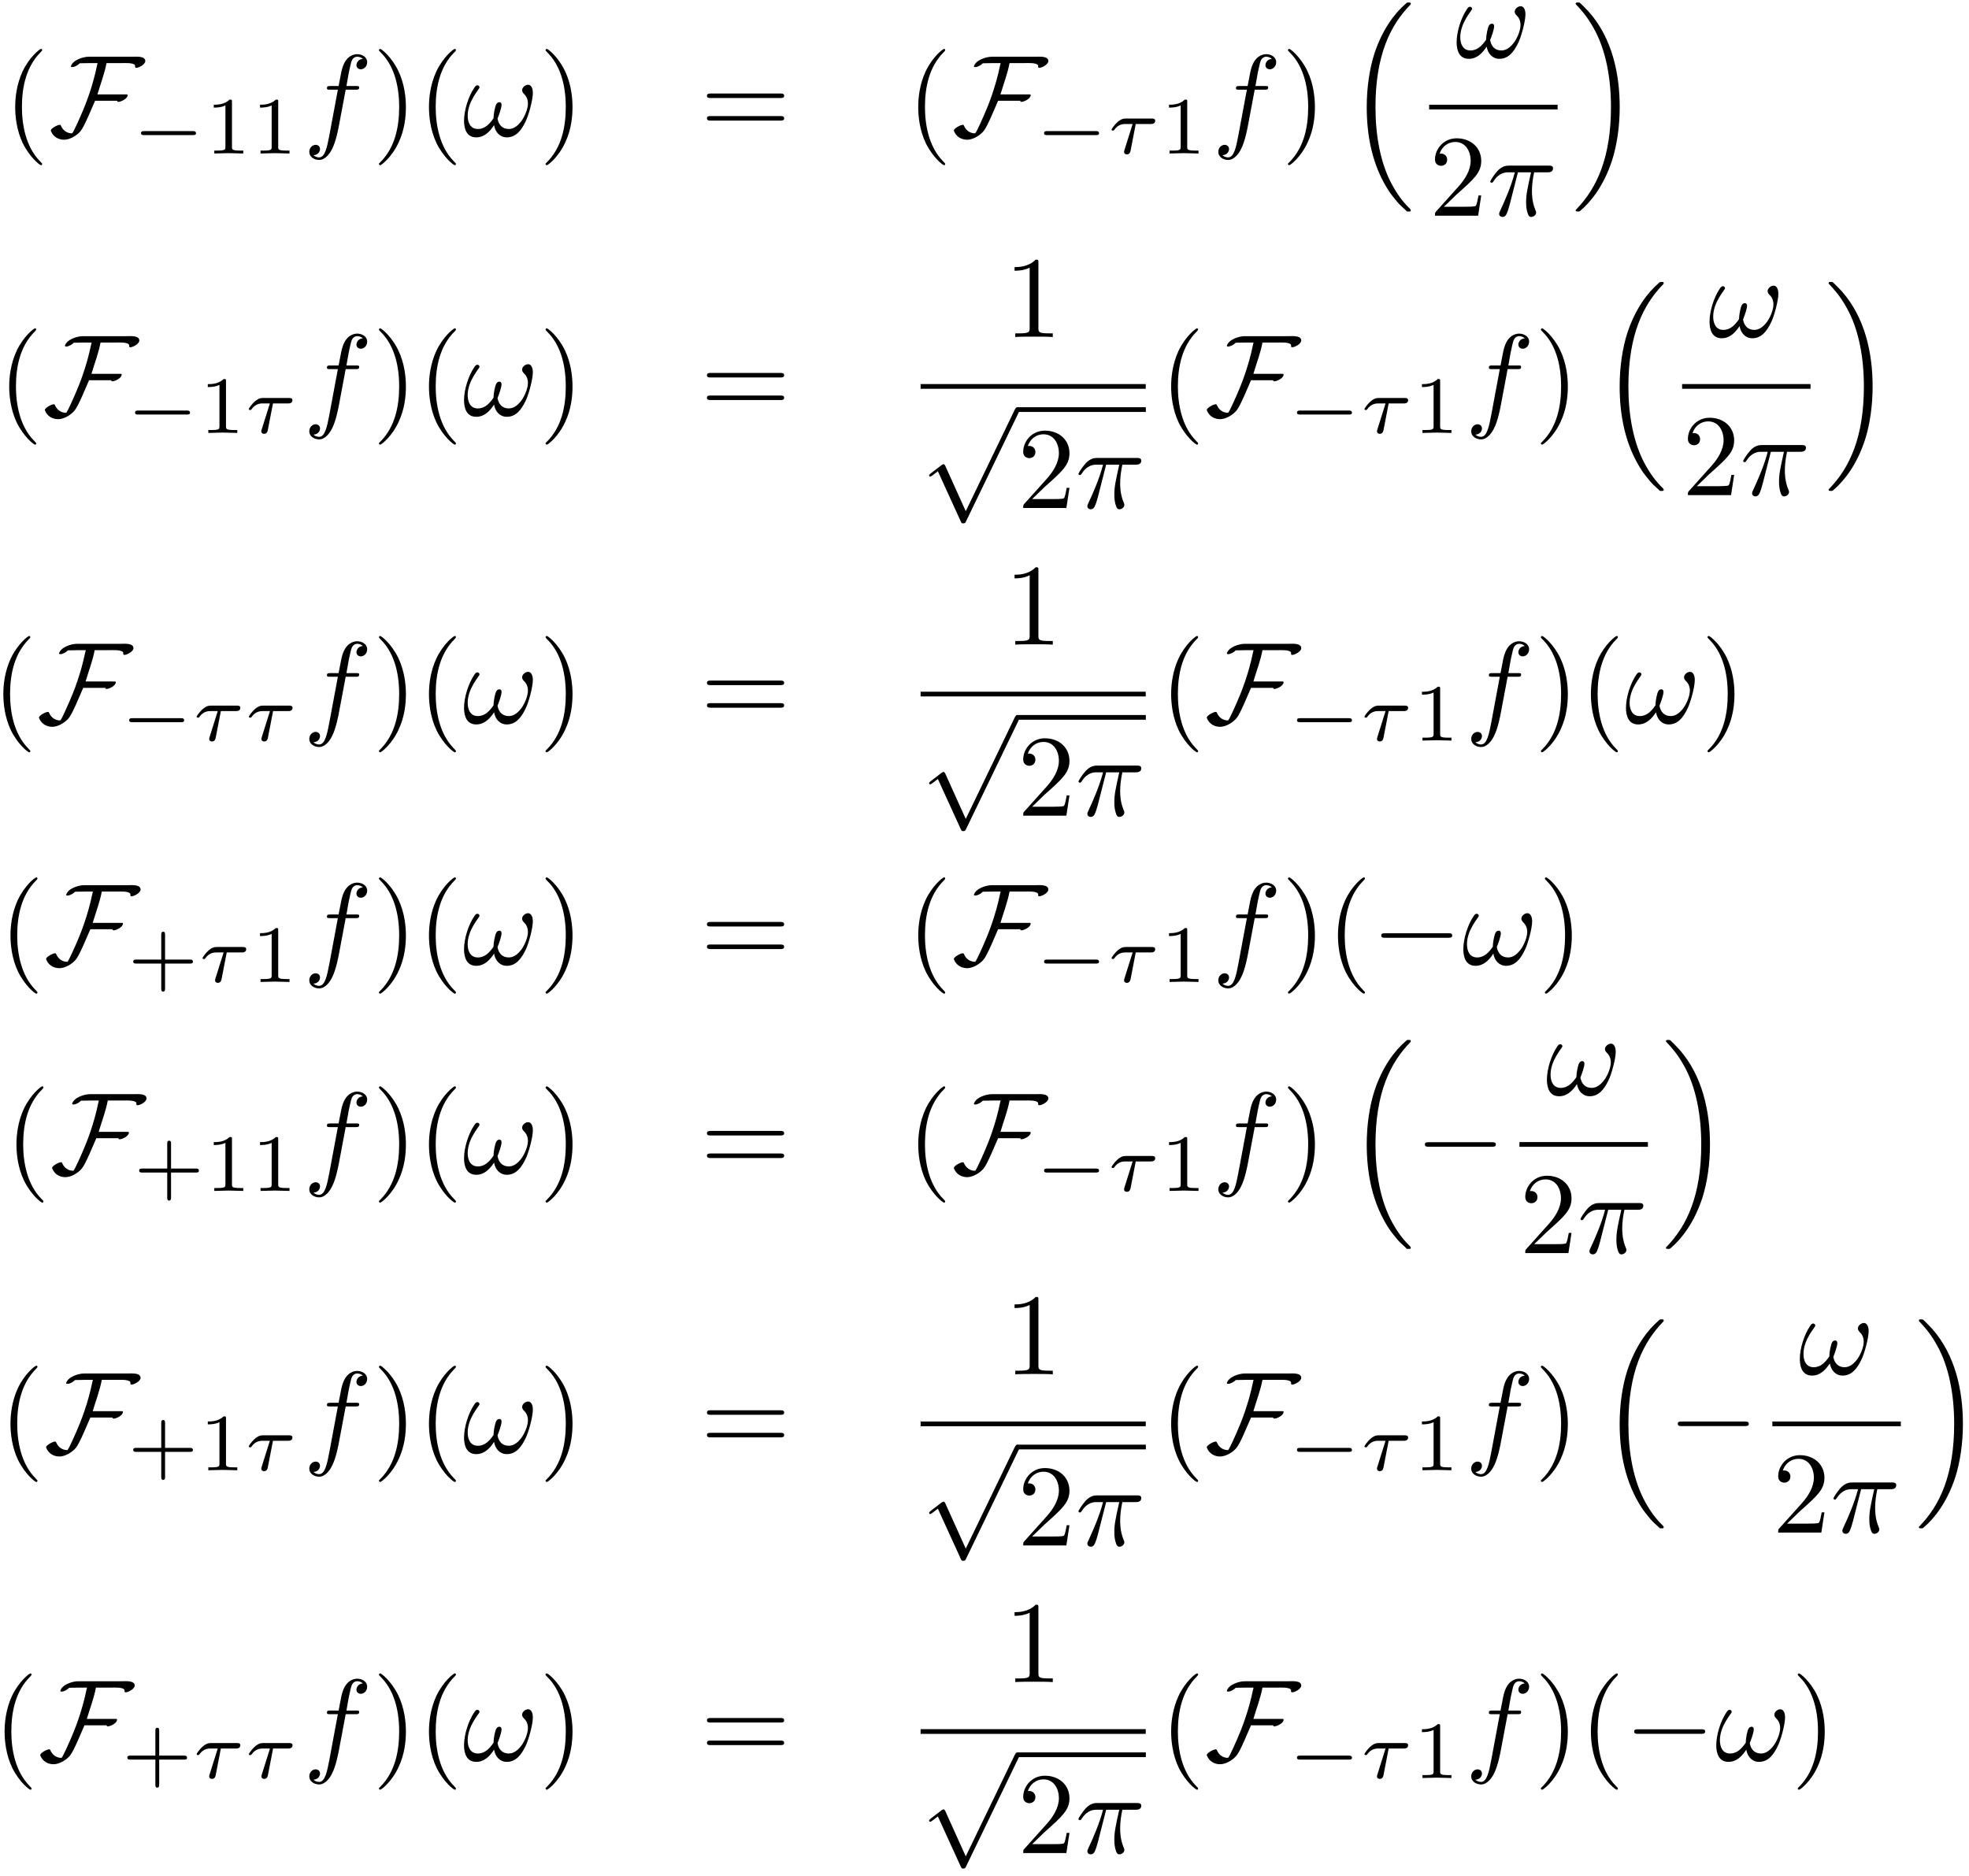 <?xml version="1.0" encoding="UTF-8"?>
<svg xmlns="http://www.w3.org/2000/svg" xmlns:xlink="http://www.w3.org/1999/xlink" width="169pt" height="161pt" viewBox="0 0 169 161" version="1.1">
<defs>
<g>
<symbol overflow="visible" id="glyph0-0">
<path style="stroke:none;" d="M 3.297 2.391 C 3.297 2.359 3.297 2.344 3.125 2.172 C 1.891 0.922 1.562 -0.969 1.562 -2.5 C 1.562 -4.234 1.938 -5.969 3.172 -7.203 C 3.297 -7.328 3.297 -7.344 3.297 -7.375 C 3.297 -7.453 3.266 -7.484 3.203 -7.484 C 3.094 -7.484 2.203 -6.797 1.609 -5.531 C 1.109 -4.438 0.984 -3.328 0.984 -2.5 C 0.984 -1.719 1.094 -0.516 1.641 0.625 C 2.25 1.844 3.094 2.5 3.203 2.5 C 3.266 2.5 3.297 2.469 3.297 2.391 Z M 3.297 2.391 "/>
</symbol>
<symbol overflow="visible" id="glyph0-1">
<path style="stroke:none;" d="M 2.875 -2.5 C 2.875 -3.266 2.766 -4.469 2.219 -5.609 C 1.625 -6.828 0.766 -7.484 0.672 -7.484 C 0.609 -7.484 0.562 -7.438 0.562 -7.375 C 0.562 -7.344 0.562 -7.328 0.75 -7.141 C 1.734 -6.156 2.297 -4.578 2.297 -2.5 C 2.297 -0.781 1.938 0.969 0.703 2.219 C 0.562 2.344 0.562 2.359 0.562 2.391 C 0.562 2.453 0.609 2.5 0.672 2.5 C 0.766 2.5 1.672 1.812 2.25 0.547 C 2.766 -0.547 2.875 -1.656 2.875 -2.5 Z M 2.875 -2.5 "/>
</symbol>
<symbol overflow="visible" id="glyph0-2">
<path style="stroke:none;" d="M 6.844 -3.266 C 7 -3.266 7.188 -3.266 7.188 -3.453 C 7.188 -3.656 7 -3.656 6.859 -3.656 L 0.891 -3.656 C 0.75 -3.656 0.562 -3.656 0.562 -3.453 C 0.562 -3.266 0.75 -3.266 0.891 -3.266 Z M 6.859 -1.328 C 7 -1.328 7.188 -1.328 7.188 -1.531 C 7.188 -1.719 7 -1.719 6.844 -1.719 L 0.891 -1.719 C 0.75 -1.719 0.562 -1.719 0.562 -1.531 C 0.562 -1.328 0.75 -1.328 0.891 -1.328 Z M 6.859 -1.328 "/>
</symbol>
<symbol overflow="visible" id="glyph0-3">
<path style="stroke:none;" d="M 1.266 -0.766 L 2.328 -1.797 C 3.875 -3.172 4.469 -3.703 4.469 -4.703 C 4.469 -5.844 3.578 -6.641 2.359 -6.641 C 1.234 -6.641 0.5 -5.719 0.5 -4.828 C 0.5 -4.281 1 -4.281 1.031 -4.281 C 1.203 -4.281 1.547 -4.391 1.547 -4.812 C 1.547 -5.062 1.359 -5.328 1.016 -5.328 C 0.938 -5.328 0.922 -5.328 0.891 -5.312 C 1.109 -5.969 1.656 -6.328 2.234 -6.328 C 3.141 -6.328 3.562 -5.516 3.562 -4.703 C 3.562 -3.906 3.078 -3.125 2.516 -2.5 L 0.609 -0.375 C 0.5 -0.266 0.5 -0.234 0.5 0 L 4.203 0 L 4.469 -1.734 L 4.234 -1.734 C 4.172 -1.438 4.109 -1 4 -0.844 C 3.938 -0.766 3.281 -0.766 3.062 -0.766 Z M 1.266 -0.766 "/>
</symbol>
<symbol overflow="visible" id="glyph0-4">
<path style="stroke:none;" d="M 2.938 -6.375 C 2.938 -6.625 2.938 -6.641 2.703 -6.641 C 2.078 -6 1.203 -6 0.891 -6 L 0.891 -5.688 C 1.094 -5.688 1.672 -5.688 2.188 -5.953 L 2.188 -0.781 C 2.188 -0.422 2.156 -0.312 1.266 -0.312 L 0.953 -0.312 L 0.953 0 C 1.297 -0.031 2.156 -0.031 2.562 -0.031 C 2.953 -0.031 3.828 -0.031 4.172 0 L 4.172 -0.312 L 3.859 -0.312 C 2.953 -0.312 2.938 -0.422 2.938 -0.781 Z M 2.938 -6.375 "/>
</symbol>
<symbol overflow="visible" id="glyph1-0">
<path style="stroke:none;" d="M 8.281 -6.438 C 8.281 -6.891 7.5 -6.812 7.203 -6.812 L 3.438 -6.812 C 2.938 -6.812 2.047 -6.531 1.891 -5.984 C 1.906 -5.938 1.938 -5.922 2 -5.922 C 2.219 -5.922 2.516 -6.094 2.656 -6.25 C 2.953 -6.25 3.266 -6.266 3.562 -6.266 L 4.188 -6.266 C 4.188 -6.266 4.141 -6.094 4.141 -6.078 C 3.766 -4.25 3.172 -2.719 2.734 -1.734 C 2.672 -1.609 2.141 -0.359 2 -0.234 C 1.562 -0.234 1.219 -0.484 1.047 -0.875 C 1.016 -0.922 1.016 -0.969 0.953 -0.969 C 0.719 -0.969 0.172 -0.641 0.172 -0.484 C 0.172 -0.453 0.172 -0.438 0.188 -0.422 C 0.375 0.047 0.812 0.312 1.312 0.312 C 1.812 0.312 2.406 -0.047 2.719 -0.422 C 3.047 -0.797 3.703 -2.438 3.969 -3.031 L 5.891 -3.031 C 5.875 -3.016 5.875 -3.016 5.875 -3 C 5.875 -2.953 5.938 -2.938 5.969 -2.938 C 6.188 -2.938 6.766 -3.203 6.766 -3.516 C 6.766 -3.594 6.688 -3.578 6.562 -3.578 L 4.172 -3.578 C 4.438 -4.469 4.781 -5.359 4.953 -6.266 L 6.266 -6.266 C 6.516 -6.266 7.219 -6.312 7.391 -6.094 C 7.422 -6.047 7.391 -5.938 7.422 -5.891 C 7.438 -5.875 7.469 -5.859 7.5 -5.859 C 7.734 -5.859 8.281 -6.156 8.281 -6.438 Z M 8.281 -6.438 "/>
</symbol>
<symbol overflow="visible" id="glyph1-1">
<path style="stroke:none;" d="M 3.875 8.516 L 2.125 4.641 C 2.047 4.484 2 4.484 1.969 4.484 C 1.969 4.484 1.906 4.484 1.797 4.562 L 0.859 5.281 C 0.734 5.391 0.734 5.406 0.734 5.438 C 0.734 5.5 0.75 5.547 0.828 5.547 C 0.891 5.547 1.062 5.406 1.172 5.328 C 1.219 5.281 1.375 5.172 1.484 5.094 L 3.453 9.406 C 3.516 9.562 3.562 9.562 3.656 9.562 C 3.812 9.562 3.844 9.516 3.906 9.375 L 8.438 0 C 8.5 -0.141 8.5 -0.172 8.5 -0.203 C 8.5 -0.297 8.422 -0.406 8.297 -0.406 C 8.219 -0.406 8.156 -0.344 8.078 -0.188 Z M 3.875 8.516 "/>
</symbol>
<symbol overflow="visible" id="glyph1-2">
<path style="stroke:none;" d="M 6.562 -2.297 C 6.734 -2.297 6.922 -2.297 6.922 -2.5 C 6.922 -2.688 6.734 -2.688 6.562 -2.688 L 1.172 -2.688 C 1 -2.688 0.828 -2.688 0.828 -2.5 C 0.828 -2.297 1 -2.297 1.172 -2.297 Z M 6.562 -2.297 "/>
</symbol>
<symbol overflow="visible" id="glyph2-0">
<path style="stroke:none;" d="M 5.188 -1.578 C 5.297 -1.578 5.469 -1.578 5.469 -1.734 C 5.469 -1.922 5.297 -1.922 5.188 -1.922 L 1.031 -1.922 C 0.922 -1.922 0.75 -1.922 0.75 -1.75 C 0.75 -1.578 0.906 -1.578 1.031 -1.578 Z M 5.188 -1.578 "/>
</symbol>
<symbol overflow="visible" id="glyph3-0">
<path style="stroke:none;" d="M 2.328 -4.438 C 2.328 -4.625 2.328 -4.625 2.125 -4.625 C 1.672 -4.188 1.047 -4.188 0.766 -4.188 L 0.766 -3.938 C 0.922 -3.938 1.391 -3.938 1.766 -4.125 L 1.766 -0.578 C 1.766 -0.344 1.766 -0.25 1.078 -0.25 L 0.812 -0.25 L 0.812 0 C 0.938 0 1.797 -0.031 2.047 -0.031 C 2.266 -0.031 3.141 0 3.297 0 L 3.297 -0.25 L 3.031 -0.25 C 2.328 -0.25 2.328 -0.344 2.328 -0.578 Z M 2.328 -4.438 "/>
</symbol>
<symbol overflow="visible" id="glyph3-1">
<path style="stroke:none;" d="M 3.219 -1.578 L 5.359 -1.578 C 5.453 -1.578 5.609 -1.578 5.609 -1.734 C 5.609 -1.922 5.453 -1.922 5.359 -1.922 L 3.219 -1.922 L 3.219 -4.062 C 3.219 -4.141 3.219 -4.312 3.062 -4.312 C 2.891 -4.312 2.891 -4.156 2.891 -4.062 L 2.891 -1.922 L 0.75 -1.922 C 0.656 -1.922 0.484 -1.922 0.484 -1.75 C 0.484 -1.578 0.641 -1.578 0.75 -1.578 L 2.891 -1.578 L 2.891 0.562 C 2.891 0.656 2.891 0.828 3.047 0.828 C 3.219 0.828 3.219 0.656 3.219 0.562 Z M 3.219 -1.578 "/>
</symbol>
<symbol overflow="visible" id="glyph4-0">
<path style="stroke:none;" d="M 3.656 -3.984 L 4.516 -3.984 C 4.719 -3.984 4.812 -3.984 4.812 -4.188 C 4.812 -4.297 4.719 -4.297 4.547 -4.297 L 3.719 -4.297 L 3.922 -5.438 C 3.969 -5.641 4.109 -6.344 4.172 -6.469 C 4.25 -6.656 4.422 -6.812 4.641 -6.812 C 4.672 -6.812 4.938 -6.812 5.125 -6.625 C 4.688 -6.594 4.578 -6.234 4.578 -6.094 C 4.578 -5.859 4.766 -5.734 4.953 -5.734 C 5.219 -5.734 5.5 -5.969 5.5 -6.344 C 5.5 -6.797 5.047 -7.031 4.641 -7.031 C 4.297 -7.031 3.672 -6.844 3.375 -5.859 C 3.312 -5.656 3.281 -5.547 3.047 -4.297 L 2.359 -4.297 C 2.156 -4.297 2.047 -4.297 2.047 -4.109 C 2.047 -3.984 2.141 -3.984 2.328 -3.984 L 2.984 -3.984 L 2.25 -0.047 C 2.062 0.922 1.891 1.828 1.375 1.828 C 1.328 1.828 1.094 1.828 0.891 1.641 C 1.359 1.609 1.453 1.25 1.453 1.109 C 1.453 0.875 1.266 0.75 1.078 0.75 C 0.812 0.75 0.531 0.984 0.531 1.359 C 0.531 1.797 0.969 2.047 1.375 2.047 C 1.922 2.047 2.328 1.453 2.5 1.078 C 2.828 0.453 3.047 -0.75 3.062 -0.828 Z M 3.656 -3.984 "/>
</symbol>
<symbol overflow="visible" id="glyph4-1">
<path style="stroke:none;" d="M 6.031 -3.703 C 6.031 -4.156 5.859 -4.406 5.625 -4.406 C 5.375 -4.406 5.109 -4.172 5.109 -3.938 C 5.109 -3.844 5.156 -3.734 5.25 -3.641 C 5.422 -3.484 5.609 -3.219 5.609 -2.797 C 5.609 -2.406 5.406 -1.828 5.109 -1.375 C 4.812 -0.953 4.438 -0.609 3.969 -0.609 C 3.406 -0.609 3.094 -0.969 3 -1.5 C 3.109 -1.766 3.344 -2.406 3.344 -2.688 C 3.344 -2.797 3.297 -2.906 3.156 -2.906 C 3.078 -2.906 2.969 -2.875 2.891 -2.734 C 2.781 -2.531 2.656 -1.891 2.656 -1.531 C 2.328 -1.062 1.938 -0.609 1.312 -0.609 C 0.641 -0.609 0.438 -1.203 0.438 -1.75 C 0.438 -3 1.453 -4.047 1.453 -4.172 C 1.453 -4.281 1.375 -4.359 1.266 -4.359 C 1.141 -4.359 1.062 -4.234 1 -4.141 C 0.5 -3.406 0.125 -2.219 0.125 -1.312 C 0.125 -0.625 0.344 0.109 1.172 0.109 C 1.875 0.109 2.344 -0.391 2.703 -0.938 C 2.797 -0.359 3.188 0.109 3.797 0.109 C 4.578 0.109 5.047 -0.5 5.406 -1.25 C 5.656 -1.734 6.031 -3.094 6.031 -3.703 Z M 6.031 -3.703 "/>
</symbol>
<symbol overflow="visible" id="glyph4-2">
<path style="stroke:none;" d="M 2.641 -3.719 L 3.766 -3.719 C 3.438 -2.25 3.344 -1.812 3.344 -1.141 C 3.344 -1 3.344 -0.734 3.422 -0.391 C 3.531 0.047 3.641 0.109 3.781 0.109 C 3.984 0.109 4.203 -0.062 4.203 -0.266 C 4.203 -0.328 4.203 -0.344 4.141 -0.484 C 3.844 -1.203 3.844 -1.859 3.844 -2.141 C 3.844 -2.656 3.922 -3.203 4.031 -3.719 L 5.156 -3.719 C 5.297 -3.719 5.656 -3.719 5.656 -4.062 C 5.656 -4.297 5.438 -4.297 5.25 -4.297 L 1.906 -4.297 C 1.688 -4.297 1.312 -4.297 0.875 -3.828 C 0.531 -3.438 0.266 -2.984 0.266 -2.938 C 0.266 -2.922 0.266 -2.828 0.391 -2.828 C 0.469 -2.828 0.484 -2.875 0.547 -2.953 C 1.031 -3.719 1.609 -3.719 1.812 -3.719 L 2.375 -3.719 C 2.062 -2.516 1.531 -1.312 1.109 -0.406 C 1.031 -0.25 1.031 -0.234 1.031 -0.156 C 1.031 0.031 1.188 0.109 1.312 0.109 C 1.609 0.109 1.688 -0.172 1.812 -0.531 C 1.953 -1 1.953 -1.016 2.078 -1.516 Z M 2.641 -3.719 "/>
</symbol>
<symbol overflow="visible" id="glyph5-0">
<path style="stroke:none;" d="M 2.391 -2.531 L 3.688 -2.531 C 3.766 -2.531 4.062 -2.531 4.062 -2.812 C 4.062 -3 3.875 -3 3.75 -3 L 1.562 -3 C 1.359 -3 1.141 -2.984 0.781 -2.656 C 0.578 -2.469 0.312 -2.109 0.312 -2.047 C 0.312 -1.969 0.406 -1.969 0.438 -1.969 C 0.516 -1.969 0.516 -1.984 0.562 -2.047 C 0.906 -2.531 1.344 -2.531 1.5 -2.531 L 2.125 -2.531 L 1.422 -0.297 C 1.391 -0.188 1.391 -0.188 1.391 -0.141 C 1.391 0.047 1.562 0.078 1.625 0.078 C 1.891 0.078 1.938 -0.172 1.953 -0.266 Z M 2.391 -2.531 "/>
</symbol>
<symbol overflow="visible" id="glyph6-0">
<path style="stroke:none;" d="M 5.141 17.422 C 5.156 17.438 5.25 17.531 5.25 17.531 L 5.469 17.531 C 5.5 17.531 5.578 17.531 5.578 17.438 C 5.578 17.391 5.562 17.375 5.547 17.344 C 5.188 16.984 4.641 16.438 4.031 15.344 C 2.953 13.422 2.547 10.969 2.547 8.578 C 2.547 4.141 3.812 1.547 5.547 -0.219 C 5.578 -0.25 5.578 -0.281 5.578 -0.297 C 5.578 -0.406 5.516 -0.406 5.391 -0.406 C 5.266 -0.406 5.25 -0.406 5.156 -0.312 C 4.203 0.5 3.141 1.891 2.453 3.984 C 2.031 5.297 1.797 6.906 1.797 8.562 C 1.797 10.922 2.219 13.594 3.781 15.906 C 4.062 16.297 4.422 16.703 4.422 16.719 C 4.531 16.844 4.672 17 4.75 17.062 Z M 5.141 17.422 "/>
</symbol>
<symbol overflow="visible" id="glyph6-1">
<path style="stroke:none;" d="M 4.141 8.562 C 4.141 5.703 3.484 2.656 1.516 0.422 C 1.375 0.266 1 -0.125 0.766 -0.344 C 0.703 -0.406 0.672 -0.406 0.547 -0.406 C 0.453 -0.406 0.359 -0.406 0.359 -0.297 C 0.359 -0.266 0.406 -0.219 0.422 -0.203 C 0.75 0.156 1.297 0.703 1.906 1.797 C 2.984 3.703 3.391 6.172 3.391 8.562 C 3.391 12.891 2.188 15.531 0.406 17.359 C 0.375 17.375 0.359 17.406 0.359 17.438 C 0.359 17.531 0.453 17.531 0.547 17.531 C 0.672 17.531 0.703 17.531 0.781 17.453 C 1.734 16.641 2.797 15.25 3.484 13.156 C 3.922 11.781 4.141 10.172 4.141 8.562 Z M 4.141 8.562 "/>
</symbol>
</g>
</defs>
<g id="surface1">
<g style="fill:rgb(0%,0%,0%);fill-opacity:1;">
  <use xlink:href="#glyph0-0" x="0.32" y="11.681"/>
</g>
<g style="fill:rgb(0%,0%,0%);fill-opacity:1;">
  <use xlink:href="#glyph1-0" x="4.19" y="11.681"/>
</g>
<g style="fill:rgb(0%,0%,0%);fill-opacity:1;">
  <use xlink:href="#glyph2-0" x="11.354" y="13.175"/>
</g>
<g style="fill:rgb(0%,0%,0%);fill-opacity:1;">
  <use xlink:href="#glyph3-0" x="17.582" y="13.175"/>
</g>
<g style="fill:rgb(0%,0%,0%);fill-opacity:1;">
  <use xlink:href="#glyph3-0" x="21.551" y="13.175"/>
</g>
<g style="fill:rgb(0%,0%,0%);fill-opacity:1;">
  <use xlink:href="#glyph4-0" x="26.015" y="11.681"/>
</g>
<g style="fill:rgb(0%,0%,0%);fill-opacity:1;">
  <use xlink:href="#glyph0-1" x="31.964" y="11.681"/>
</g>
<g style="fill:rgb(0%,0%,0%);fill-opacity:1;">
  <use xlink:href="#glyph0-0" x="35.834" y="11.681"/>
</g>
<g style="fill:rgb(0%,0%,0%);fill-opacity:1;">
  <use xlink:href="#glyph4-1" x="39.704" y="11.681"/>
</g>
<g style="fill:rgb(0%,0%,0%);fill-opacity:1;">
  <use xlink:href="#glyph0-1" x="46.264" y="11.681"/>
</g>
<g style="fill:rgb(0%,0%,0%);fill-opacity:1;">
  <use xlink:href="#glyph0-2" x="60.116" y="11.681"/>
</g>
<g style="fill:rgb(0%,0%,0%);fill-opacity:1;">
  <use xlink:href="#glyph0-0" x="77.828" y="11.681"/>
</g>
<g style="fill:rgb(0%,0%,0%);fill-opacity:1;">
  <use xlink:href="#glyph1-0" x="81.698" y="11.681"/>
</g>
<g style="fill:rgb(0%,0%,0%);fill-opacity:1;">
  <use xlink:href="#glyph2-0" x="88.862" y="13.175"/>
</g>
<g style="fill:rgb(0%,0%,0%);fill-opacity:1;">
  <use xlink:href="#glyph5-0" x="95.09" y="13.175"/>
</g>
<g style="fill:rgb(0%,0%,0%);fill-opacity:1;">
  <use xlink:href="#glyph3-0" x="99.572" y="13.175"/>
</g>
<g style="fill:rgb(0%,0%,0%);fill-opacity:1;">
  <use xlink:href="#glyph4-0" x="104.036" y="11.681"/>
</g>
<g style="fill:rgb(0%,0%,0%);fill-opacity:1;">
  <use xlink:href="#glyph0-1" x="109.985" y="11.681"/>
</g>
<g style="fill:rgb(0%,0%,0%);fill-opacity:1;">
  <use xlink:href="#glyph6-0" x="115.511" y="0.62"/>
</g>
<g style="fill:rgb(0%,0%,0%);fill-opacity:1;">
  <use xlink:href="#glyph4-1" x="124.898" y="4.94"/>
</g>
<path style="fill:none;stroke-width:4.05;stroke-linecap:butt;stroke-linejoin:miter;stroke:rgb(0%,0%,0%);stroke-opacity:1;stroke-miterlimit:10;" d="M 1226.641 1518.086 L 1336.914 1518.086 " transform="matrix(0.1,0,0,-0.1,0,161)"/>
<g style="fill:rgb(0%,0%,0%);fill-opacity:1;">
  <use xlink:href="#glyph0-3" x="122.666" y="18.512"/>
</g>
<g style="fill:rgb(0%,0%,0%);fill-opacity:1;">
  <use xlink:href="#glyph4-2" x="127.643" y="18.512"/>
</g>
<g style="fill:rgb(0%,0%,0%);fill-opacity:1;">
  <use xlink:href="#glyph6-1" x="134.879" y="0.62"/>
</g>
<g style="fill:rgb(0%,0%,0%);fill-opacity:1;">
  <use xlink:href="#glyph0-0" x="-0.193" y="35.666"/>
</g>
<g style="fill:rgb(0%,0%,0%);fill-opacity:1;">
  <use xlink:href="#glyph1-0" x="3.677" y="35.666"/>
</g>
<g style="fill:rgb(0%,0%,0%);fill-opacity:1;">
  <use xlink:href="#glyph2-0" x="10.841" y="37.16"/>
</g>
<g style="fill:rgb(0%,0%,0%);fill-opacity:1;">
  <use xlink:href="#glyph3-0" x="17.069" y="37.16"/>
</g>
<g style="fill:rgb(0%,0%,0%);fill-opacity:1;">
  <use xlink:href="#glyph5-0" x="21.038" y="37.16"/>
</g>
<g style="fill:rgb(0%,0%,0%);fill-opacity:1;">
  <use xlink:href="#glyph4-0" x="26.015" y="35.666"/>
</g>
<g style="fill:rgb(0%,0%,0%);fill-opacity:1;">
  <use xlink:href="#glyph0-1" x="31.964" y="35.666"/>
</g>
<g style="fill:rgb(0%,0%,0%);fill-opacity:1;">
  <use xlink:href="#glyph0-0" x="35.834" y="35.666"/>
</g>
<g style="fill:rgb(0%,0%,0%);fill-opacity:1;">
  <use xlink:href="#glyph4-1" x="39.703" y="35.666"/>
</g>
<g style="fill:rgb(0%,0%,0%);fill-opacity:1;">
  <use xlink:href="#glyph0-1" x="46.264" y="35.666"/>
</g>
<g style="fill:rgb(0%,0%,0%);fill-opacity:1;">
  <use xlink:href="#glyph0-2" x="60.115" y="35.666"/>
</g>
<g style="fill:rgb(0%,0%,0%);fill-opacity:1;">
  <use xlink:href="#glyph0-4" x="86.189" y="28.925"/>
</g>
<path style="fill:none;stroke-width:4.05;stroke-linecap:butt;stroke-linejoin:miter;stroke:rgb(0%,0%,0%);stroke-opacity:1;stroke-miterlimit:10;" d="M 790.156 1278.32 L 983.398 1278.32 " transform="matrix(0.1,0,0,-0.1,0,161)"/>
<g style="fill:rgb(0%,0%,0%);fill-opacity:1;">
  <use xlink:href="#glyph1-1" x="79.016" y="35.36"/>
</g>
<path style="fill:none;stroke-width:4.05;stroke-linecap:butt;stroke-linejoin:miter;stroke:rgb(0%,0%,0%);stroke-opacity:1;stroke-miterlimit:10;" d="M 873.242 1258.438 L 983.477 1258.438 " transform="matrix(0.1,0,0,-0.1,0,161)"/>
<g style="fill:rgb(0%,0%,0%);fill-opacity:1;">
  <use xlink:href="#glyph0-3" x="87.323" y="43.604"/>
</g>
<g style="fill:rgb(0%,0%,0%);fill-opacity:1;">
  <use xlink:href="#glyph4-2" x="92.3" y="43.604"/>
</g>
<g style="fill:rgb(0%,0%,0%);fill-opacity:1;">
  <use xlink:href="#glyph0-0" x="99.536" y="35.666"/>
</g>
<g style="fill:rgb(0%,0%,0%);fill-opacity:1;">
  <use xlink:href="#glyph1-0" x="103.406" y="35.666"/>
</g>
<g style="fill:rgb(0%,0%,0%);fill-opacity:1;">
  <use xlink:href="#glyph2-0" x="110.57" y="37.16"/>
</g>
<g style="fill:rgb(0%,0%,0%);fill-opacity:1;">
  <use xlink:href="#glyph5-0" x="116.798" y="37.16"/>
</g>
<g style="fill:rgb(0%,0%,0%);fill-opacity:1;">
  <use xlink:href="#glyph3-0" x="121.28" y="37.16"/>
</g>
<g style="fill:rgb(0%,0%,0%);fill-opacity:1;">
  <use xlink:href="#glyph4-0" x="125.744" y="35.666"/>
</g>
<g style="fill:rgb(0%,0%,0%);fill-opacity:1;">
  <use xlink:href="#glyph0-1" x="131.693" y="35.666"/>
</g>
<g style="fill:rgb(0%,0%,0%);fill-opacity:1;">
  <use xlink:href="#glyph6-0" x="137.219" y="24.605"/>
</g>
<g style="fill:rgb(0%,0%,0%);fill-opacity:1;">
  <use xlink:href="#glyph4-1" x="146.606" y="28.925"/>
</g>
<path style="fill:none;stroke-width:4.05;stroke-linecap:butt;stroke-linejoin:miter;stroke:rgb(0%,0%,0%);stroke-opacity:1;stroke-miterlimit:10;" d="M 1443.75 1278.32 L 1553.984 1278.32 " transform="matrix(0.1,0,0,-0.1,0,161)"/>
<g style="fill:rgb(0%,0%,0%);fill-opacity:1;">
  <use xlink:href="#glyph0-3" x="144.374" y="42.497"/>
</g>
<g style="fill:rgb(0%,0%,0%);fill-opacity:1;">
  <use xlink:href="#glyph4-2" x="149.351" y="42.497"/>
</g>
<g style="fill:rgb(0%,0%,0%);fill-opacity:1;">
  <use xlink:href="#glyph6-1" x="156.587" y="24.605"/>
</g>
<g style="fill:rgb(0%,0%,0%);fill-opacity:1;">
  <use xlink:href="#glyph0-0" x="-0.697" y="62.072"/>
</g>
<g style="fill:rgb(0%,0%,0%);fill-opacity:1;">
  <use xlink:href="#glyph1-0" x="3.173" y="62.072"/>
</g>
<g style="fill:rgb(0%,0%,0%);fill-opacity:1;">
  <use xlink:href="#glyph2-0" x="10.337" y="63.566"/>
</g>
<g style="fill:rgb(0%,0%,0%);fill-opacity:1;">
  <use xlink:href="#glyph5-0" x="16.565" y="63.566"/>
</g>
<g style="fill:rgb(0%,0%,0%);fill-opacity:1;">
  <use xlink:href="#glyph5-0" x="21.047" y="63.566"/>
</g>
<g style="fill:rgb(0%,0%,0%);fill-opacity:1;">
  <use xlink:href="#glyph4-0" x="26.015" y="62.072"/>
</g>
<g style="fill:rgb(0%,0%,0%);fill-opacity:1;">
  <use xlink:href="#glyph0-1" x="31.964" y="62.072"/>
</g>
<g style="fill:rgb(0%,0%,0%);fill-opacity:1;">
  <use xlink:href="#glyph0-0" x="35.834" y="62.072"/>
</g>
<g style="fill:rgb(0%,0%,0%);fill-opacity:1;">
  <use xlink:href="#glyph4-1" x="39.704" y="62.072"/>
</g>
<g style="fill:rgb(0%,0%,0%);fill-opacity:1;">
  <use xlink:href="#glyph0-1" x="46.265" y="62.072"/>
</g>
<g style="fill:rgb(0%,0%,0%);fill-opacity:1;">
  <use xlink:href="#glyph0-2" x="60.116" y="62.072"/>
</g>
<g style="fill:rgb(0%,0%,0%);fill-opacity:1;">
  <use xlink:href="#glyph0-4" x="86.189" y="55.331"/>
</g>
<path style="fill:none;stroke-width:4.05;stroke-linecap:butt;stroke-linejoin:miter;stroke:rgb(0%,0%,0%);stroke-opacity:1;stroke-miterlimit:10;" d="M 790.156 1014.258 L 983.398 1014.258 " transform="matrix(0.1,0,0,-0.1,0,161)"/>
<g style="fill:rgb(0%,0%,0%);fill-opacity:1;">
  <use xlink:href="#glyph1-1" x="79.016" y="61.775"/>
</g>
<path style="fill:none;stroke-width:4.05;stroke-linecap:butt;stroke-linejoin:miter;stroke:rgb(0%,0%,0%);stroke-opacity:1;stroke-miterlimit:10;" d="M 873.242 994.258 L 983.477 994.258 " transform="matrix(0.1,0,0,-0.1,0,161)"/>
<g style="fill:rgb(0%,0%,0%);fill-opacity:1;">
  <use xlink:href="#glyph0-3" x="87.323" y="70.01"/>
</g>
<g style="fill:rgb(0%,0%,0%);fill-opacity:1;">
  <use xlink:href="#glyph4-2" x="92.3" y="70.01"/>
</g>
<g style="fill:rgb(0%,0%,0%);fill-opacity:1;">
  <use xlink:href="#glyph0-0" x="99.536" y="62.072"/>
</g>
<g style="fill:rgb(0%,0%,0%);fill-opacity:1;">
  <use xlink:href="#glyph1-0" x="103.406" y="62.072"/>
</g>
<g style="fill:rgb(0%,0%,0%);fill-opacity:1;">
  <use xlink:href="#glyph2-0" x="110.57" y="63.566"/>
</g>
<g style="fill:rgb(0%,0%,0%);fill-opacity:1;">
  <use xlink:href="#glyph5-0" x="116.798" y="63.566"/>
</g>
<g style="fill:rgb(0%,0%,0%);fill-opacity:1;">
  <use xlink:href="#glyph3-0" x="121.28" y="63.566"/>
</g>
<g style="fill:rgb(0%,0%,0%);fill-opacity:1;">
  <use xlink:href="#glyph4-0" x="125.744" y="62.072"/>
</g>
<g style="fill:rgb(0%,0%,0%);fill-opacity:1;">
  <use xlink:href="#glyph0-1" x="131.693" y="62.072"/>
</g>
<g style="fill:rgb(0%,0%,0%);fill-opacity:1;">
  <use xlink:href="#glyph0-0" x="135.563" y="62.072"/>
</g>
<g style="fill:rgb(0%,0%,0%);fill-opacity:1;">
  <use xlink:href="#glyph4-1" x="139.433" y="62.072"/>
</g>
<g style="fill:rgb(0%,0%,0%);fill-opacity:1;">
  <use xlink:href="#glyph0-1" x="145.994" y="62.072"/>
</g>
<g style="fill:rgb(0%,0%,0%);fill-opacity:1;">
  <use xlink:href="#glyph0-0" x="-0.085" y="82.79"/>
</g>
<g style="fill:rgb(0%,0%,0%);fill-opacity:1;">
  <use xlink:href="#glyph1-0" x="3.785" y="82.79"/>
</g>
<g style="fill:rgb(0%,0%,0%);fill-opacity:1;">
  <use xlink:href="#glyph3-1" x="10.949" y="84.284"/>
</g>
<g style="fill:rgb(0%,0%,0%);fill-opacity:1;">
  <use xlink:href="#glyph5-0" x="17.069" y="84.284"/>
</g>
<g style="fill:rgb(0%,0%,0%);fill-opacity:1;">
  <use xlink:href="#glyph3-0" x="21.551" y="84.284"/>
</g>
<g style="fill:rgb(0%,0%,0%);fill-opacity:1;">
  <use xlink:href="#glyph4-0" x="26.015" y="82.79"/>
</g>
<g style="fill:rgb(0%,0%,0%);fill-opacity:1;">
  <use xlink:href="#glyph0-1" x="31.964" y="82.79"/>
</g>
<g style="fill:rgb(0%,0%,0%);fill-opacity:1;">
  <use xlink:href="#glyph0-0" x="35.834" y="82.79"/>
</g>
<g style="fill:rgb(0%,0%,0%);fill-opacity:1;">
  <use xlink:href="#glyph4-1" x="39.703" y="82.79"/>
</g>
<g style="fill:rgb(0%,0%,0%);fill-opacity:1;">
  <use xlink:href="#glyph0-1" x="46.264" y="82.79"/>
</g>
<g style="fill:rgb(0%,0%,0%);fill-opacity:1;">
  <use xlink:href="#glyph0-2" x="60.115" y="82.79"/>
</g>
<g style="fill:rgb(0%,0%,0%);fill-opacity:1;">
  <use xlink:href="#glyph0-0" x="77.828" y="82.79"/>
</g>
<g style="fill:rgb(0%,0%,0%);fill-opacity:1;">
  <use xlink:href="#glyph1-0" x="81.698" y="82.79"/>
</g>
<g style="fill:rgb(0%,0%,0%);fill-opacity:1;">
  <use xlink:href="#glyph2-0" x="88.862" y="84.284"/>
</g>
<g style="fill:rgb(0%,0%,0%);fill-opacity:1;">
  <use xlink:href="#glyph5-0" x="95.09" y="84.284"/>
</g>
<g style="fill:rgb(0%,0%,0%);fill-opacity:1;">
  <use xlink:href="#glyph3-0" x="99.572" y="84.284"/>
</g>
<g style="fill:rgb(0%,0%,0%);fill-opacity:1;">
  <use xlink:href="#glyph4-0" x="104.036" y="82.79"/>
</g>
<g style="fill:rgb(0%,0%,0%);fill-opacity:1;">
  <use xlink:href="#glyph0-1" x="109.985" y="82.79"/>
</g>
<g style="fill:rgb(0%,0%,0%);fill-opacity:1;">
  <use xlink:href="#glyph0-0" x="113.855" y="82.79"/>
</g>
<g style="fill:rgb(0%,0%,0%);fill-opacity:1;">
  <use xlink:href="#glyph1-2" x="117.724" y="82.79"/>
</g>
<g style="fill:rgb(0%,0%,0%);fill-opacity:1;">
  <use xlink:href="#glyph4-1" x="125.473" y="82.79"/>
</g>
<g style="fill:rgb(0%,0%,0%);fill-opacity:1;">
  <use xlink:href="#glyph0-1" x="132.034" y="82.79"/>
</g>
<g style="fill:rgb(0%,0%,0%);fill-opacity:1;">
  <use xlink:href="#glyph0-0" x="0.428" y="100.727"/>
</g>
<g style="fill:rgb(0%,0%,0%);fill-opacity:1;">
  <use xlink:href="#glyph1-0" x="4.298" y="100.727"/>
</g>
<g style="fill:rgb(0%,0%,0%);fill-opacity:1;">
  <use xlink:href="#glyph3-1" x="11.462" y="102.221"/>
</g>
<g style="fill:rgb(0%,0%,0%);fill-opacity:1;">
  <use xlink:href="#glyph3-0" x="17.582" y="102.221"/>
</g>
<g style="fill:rgb(0%,0%,0%);fill-opacity:1;">
  <use xlink:href="#glyph3-0" x="21.551" y="102.221"/>
</g>
<g style="fill:rgb(0%,0%,0%);fill-opacity:1;">
  <use xlink:href="#glyph4-0" x="26.015" y="100.727"/>
</g>
<g style="fill:rgb(0%,0%,0%);fill-opacity:1;">
  <use xlink:href="#glyph0-1" x="31.964" y="100.727"/>
</g>
<g style="fill:rgb(0%,0%,0%);fill-opacity:1;">
  <use xlink:href="#glyph0-0" x="35.834" y="100.727"/>
</g>
<g style="fill:rgb(0%,0%,0%);fill-opacity:1;">
  <use xlink:href="#glyph4-1" x="39.704" y="100.727"/>
</g>
<g style="fill:rgb(0%,0%,0%);fill-opacity:1;">
  <use xlink:href="#glyph0-1" x="46.265" y="100.727"/>
</g>
<g style="fill:rgb(0%,0%,0%);fill-opacity:1;">
  <use xlink:href="#glyph0-2" x="60.116" y="100.727"/>
</g>
<g style="fill:rgb(0%,0%,0%);fill-opacity:1;">
  <use xlink:href="#glyph0-0" x="77.828" y="100.727"/>
</g>
<g style="fill:rgb(0%,0%,0%);fill-opacity:1;">
  <use xlink:href="#glyph1-0" x="81.698" y="100.727"/>
</g>
<g style="fill:rgb(0%,0%,0%);fill-opacity:1;">
  <use xlink:href="#glyph2-0" x="88.862" y="102.221"/>
</g>
<g style="fill:rgb(0%,0%,0%);fill-opacity:1;">
  <use xlink:href="#glyph5-0" x="95.09" y="102.221"/>
</g>
<g style="fill:rgb(0%,0%,0%);fill-opacity:1;">
  <use xlink:href="#glyph3-0" x="99.572" y="102.221"/>
</g>
<g style="fill:rgb(0%,0%,0%);fill-opacity:1;">
  <use xlink:href="#glyph4-0" x="104.036" y="100.727"/>
</g>
<g style="fill:rgb(0%,0%,0%);fill-opacity:1;">
  <use xlink:href="#glyph0-1" x="109.985" y="100.727"/>
</g>
<g style="fill:rgb(0%,0%,0%);fill-opacity:1;">
  <use xlink:href="#glyph6-0" x="115.511" y="89.666"/>
</g>
<g style="fill:rgb(0%,0%,0%);fill-opacity:1;">
  <use xlink:href="#glyph1-2" x="121.469" y="100.727"/>
</g>
<g style="fill:rgb(0%,0%,0%);fill-opacity:1;">
  <use xlink:href="#glyph4-1" x="132.647" y="93.986"/>
</g>
<path style="fill:none;stroke-width:4.05;stroke-linecap:butt;stroke-linejoin:miter;stroke:rgb(0%,0%,0%);stroke-opacity:1;stroke-miterlimit:10;" d="M 1304.141 627.695 L 1414.414 627.695 " transform="matrix(0.1,0,0,-0.1,0,161)"/>
<g style="fill:rgb(0%,0%,0%);fill-opacity:1;">
  <use xlink:href="#glyph0-3" x="130.415" y="107.558"/>
</g>
<g style="fill:rgb(0%,0%,0%);fill-opacity:1;">
  <use xlink:href="#glyph4-2" x="135.392" y="107.558"/>
</g>
<g style="fill:rgb(0%,0%,0%);fill-opacity:1;">
  <use xlink:href="#glyph6-1" x="142.628" y="89.666"/>
</g>
<g style="fill:rgb(0%,0%,0%);fill-opacity:1;">
  <use xlink:href="#glyph0-0" x="-0.085" y="124.703"/>
</g>
<g style="fill:rgb(0%,0%,0%);fill-opacity:1;">
  <use xlink:href="#glyph1-0" x="3.785" y="124.703"/>
</g>
<g style="fill:rgb(0%,0%,0%);fill-opacity:1;">
  <use xlink:href="#glyph3-1" x="10.949" y="126.197"/>
</g>
<g style="fill:rgb(0%,0%,0%);fill-opacity:1;">
  <use xlink:href="#glyph3-0" x="17.069" y="126.197"/>
</g>
<g style="fill:rgb(0%,0%,0%);fill-opacity:1;">
  <use xlink:href="#glyph5-0" x="21.038" y="126.197"/>
</g>
<g style="fill:rgb(0%,0%,0%);fill-opacity:1;">
  <use xlink:href="#glyph4-0" x="26.015" y="124.703"/>
</g>
<g style="fill:rgb(0%,0%,0%);fill-opacity:1;">
  <use xlink:href="#glyph0-1" x="31.964" y="124.703"/>
</g>
<g style="fill:rgb(0%,0%,0%);fill-opacity:1;">
  <use xlink:href="#glyph0-0" x="35.834" y="124.703"/>
</g>
<g style="fill:rgb(0%,0%,0%);fill-opacity:1;">
  <use xlink:href="#glyph4-1" x="39.704" y="124.703"/>
</g>
<g style="fill:rgb(0%,0%,0%);fill-opacity:1;">
  <use xlink:href="#glyph0-1" x="46.265" y="124.703"/>
</g>
<g style="fill:rgb(0%,0%,0%);fill-opacity:1;">
  <use xlink:href="#glyph0-2" x="60.116" y="124.703"/>
</g>
<g style="fill:rgb(0%,0%,0%);fill-opacity:1;">
  <use xlink:href="#glyph0-4" x="86.19" y="117.962"/>
</g>
<path style="fill:none;stroke-width:4.05;stroke-linecap:butt;stroke-linejoin:miter;stroke:rgb(0%,0%,0%);stroke-opacity:1;stroke-miterlimit:10;" d="M 790.156 387.852 L 983.398 387.852 " transform="matrix(0.1,0,0,-0.1,0,161)"/>
<g style="fill:rgb(0%,0%,0%);fill-opacity:1;">
  <use xlink:href="#glyph1-1" x="79.016" y="124.406"/>
</g>
<path style="fill:none;stroke-width:4.05;stroke-linecap:butt;stroke-linejoin:miter;stroke:rgb(0%,0%,0%);stroke-opacity:1;stroke-miterlimit:10;" d="M 873.242 367.969 L 983.477 367.969 " transform="matrix(0.1,0,0,-0.1,0,161)"/>
<g style="fill:rgb(0%,0%,0%);fill-opacity:1;">
  <use xlink:href="#glyph0-3" x="87.323" y="132.65"/>
</g>
<g style="fill:rgb(0%,0%,0%);fill-opacity:1;">
  <use xlink:href="#glyph4-2" x="92.3" y="132.65"/>
</g>
<g style="fill:rgb(0%,0%,0%);fill-opacity:1;">
  <use xlink:href="#glyph0-0" x="99.536" y="124.703"/>
</g>
<g style="fill:rgb(0%,0%,0%);fill-opacity:1;">
  <use xlink:href="#glyph1-0" x="103.406" y="124.703"/>
</g>
<g style="fill:rgb(0%,0%,0%);fill-opacity:1;">
  <use xlink:href="#glyph2-0" x="110.57" y="126.197"/>
</g>
<g style="fill:rgb(0%,0%,0%);fill-opacity:1;">
  <use xlink:href="#glyph5-0" x="116.798" y="126.197"/>
</g>
<g style="fill:rgb(0%,0%,0%);fill-opacity:1;">
  <use xlink:href="#glyph3-0" x="121.28" y="126.197"/>
</g>
<g style="fill:rgb(0%,0%,0%);fill-opacity:1;">
  <use xlink:href="#glyph4-0" x="125.744" y="124.703"/>
</g>
<g style="fill:rgb(0%,0%,0%);fill-opacity:1;">
  <use xlink:href="#glyph0-1" x="131.693" y="124.703"/>
</g>
<g style="fill:rgb(0%,0%,0%);fill-opacity:1;">
  <use xlink:href="#glyph6-0" x="137.219" y="113.651"/>
</g>
<g style="fill:rgb(0%,0%,0%);fill-opacity:1;">
  <use xlink:href="#glyph1-2" x="143.177" y="124.703"/>
</g>
<g style="fill:rgb(0%,0%,0%);fill-opacity:1;">
  <use xlink:href="#glyph4-1" x="154.355" y="117.962"/>
</g>
<path style="fill:none;stroke-width:4.05;stroke-linecap:butt;stroke-linejoin:miter;stroke:rgb(0%,0%,0%);stroke-opacity:1;stroke-miterlimit:10;" d="M 1521.211 387.852 L 1631.484 387.852 " transform="matrix(0.1,0,0,-0.1,0,161)"/>
<g style="fill:rgb(0%,0%,0%);fill-opacity:1;">
  <use xlink:href="#glyph0-3" x="152.123" y="131.543"/>
</g>
<g style="fill:rgb(0%,0%,0%);fill-opacity:1;">
  <use xlink:href="#glyph4-2" x="157.1" y="131.543"/>
</g>
<g style="fill:rgb(0%,0%,0%);fill-opacity:1;">
  <use xlink:href="#glyph6-1" x="164.336" y="113.651"/>
</g>
<g style="fill:rgb(0%,0%,0%);fill-opacity:1;">
  <use xlink:href="#glyph0-0" x="-0.589" y="151.118"/>
</g>
<g style="fill:rgb(0%,0%,0%);fill-opacity:1;">
  <use xlink:href="#glyph1-0" x="3.281" y="151.118"/>
</g>
<g style="fill:rgb(0%,0%,0%);fill-opacity:1;">
  <use xlink:href="#glyph3-1" x="10.445" y="152.612"/>
</g>
<g style="fill:rgb(0%,0%,0%);fill-opacity:1;">
  <use xlink:href="#glyph5-0" x="16.565" y="152.612"/>
</g>
<g style="fill:rgb(0%,0%,0%);fill-opacity:1;">
  <use xlink:href="#glyph5-0" x="21.047" y="152.612"/>
</g>
<g style="fill:rgb(0%,0%,0%);fill-opacity:1;">
  <use xlink:href="#glyph4-0" x="26.015" y="151.118"/>
</g>
<g style="fill:rgb(0%,0%,0%);fill-opacity:1;">
  <use xlink:href="#glyph0-1" x="31.964" y="151.118"/>
</g>
<g style="fill:rgb(0%,0%,0%);fill-opacity:1;">
  <use xlink:href="#glyph0-0" x="35.834" y="151.118"/>
</g>
<g style="fill:rgb(0%,0%,0%);fill-opacity:1;">
  <use xlink:href="#glyph4-1" x="39.703" y="151.118"/>
</g>
<g style="fill:rgb(0%,0%,0%);fill-opacity:1;">
  <use xlink:href="#glyph0-1" x="46.264" y="151.118"/>
</g>
<g style="fill:rgb(0%,0%,0%);fill-opacity:1;">
  <use xlink:href="#glyph0-2" x="60.116" y="151.118"/>
</g>
<g style="fill:rgb(0%,0%,0%);fill-opacity:1;">
  <use xlink:href="#glyph0-4" x="86.189" y="144.377"/>
</g>
<path style="fill:none;stroke-width:4.05;stroke-linecap:butt;stroke-linejoin:miter;stroke:rgb(0%,0%,0%);stroke-opacity:1;stroke-miterlimit:10;" d="M 790.156 123.789 L 983.398 123.789 " transform="matrix(0.1,0,0,-0.1,0,161)"/>
<g style="fill:rgb(0%,0%,0%);fill-opacity:1;">
  <use xlink:href="#glyph1-1" x="79.016" y="150.821"/>
</g>
<path style="fill:none;stroke-width:4.05;stroke-linecap:butt;stroke-linejoin:miter;stroke:rgb(0%,0%,0%);stroke-opacity:1;stroke-miterlimit:10;" d="M 873.242 103.828 L 983.477 103.828 " transform="matrix(0.1,0,0,-0.1,0,161)"/>
<g style="fill:rgb(0%,0%,0%);fill-opacity:1;">
  <use xlink:href="#glyph0-3" x="87.323" y="159.056"/>
</g>
<g style="fill:rgb(0%,0%,0%);fill-opacity:1;">
  <use xlink:href="#glyph4-2" x="92.3" y="159.056"/>
</g>
<g style="fill:rgb(0%,0%,0%);fill-opacity:1;">
  <use xlink:href="#glyph0-0" x="99.536" y="151.118"/>
</g>
<g style="fill:rgb(0%,0%,0%);fill-opacity:1;">
  <use xlink:href="#glyph1-0" x="103.406" y="151.118"/>
</g>
<g style="fill:rgb(0%,0%,0%);fill-opacity:1;">
  <use xlink:href="#glyph2-0" x="110.57" y="152.612"/>
</g>
<g style="fill:rgb(0%,0%,0%);fill-opacity:1;">
  <use xlink:href="#glyph5-0" x="116.798" y="152.612"/>
</g>
<g style="fill:rgb(0%,0%,0%);fill-opacity:1;">
  <use xlink:href="#glyph3-0" x="121.28" y="152.612"/>
</g>
<g style="fill:rgb(0%,0%,0%);fill-opacity:1;">
  <use xlink:href="#glyph4-0" x="125.744" y="151.118"/>
</g>
<g style="fill:rgb(0%,0%,0%);fill-opacity:1;">
  <use xlink:href="#glyph0-1" x="131.693" y="151.118"/>
</g>
<g style="fill:rgb(0%,0%,0%);fill-opacity:1;">
  <use xlink:href="#glyph0-0" x="135.563" y="151.118"/>
</g>
<g style="fill:rgb(0%,0%,0%);fill-opacity:1;">
  <use xlink:href="#glyph1-2" x="139.433" y="151.118"/>
</g>
<g style="fill:rgb(0%,0%,0%);fill-opacity:1;">
  <use xlink:href="#glyph4-1" x="147.182" y="151.118"/>
</g>
<g style="fill:rgb(0%,0%,0%);fill-opacity:1;">
  <use xlink:href="#glyph0-1" x="153.743" y="151.118"/>
</g>
</g>
</svg>
